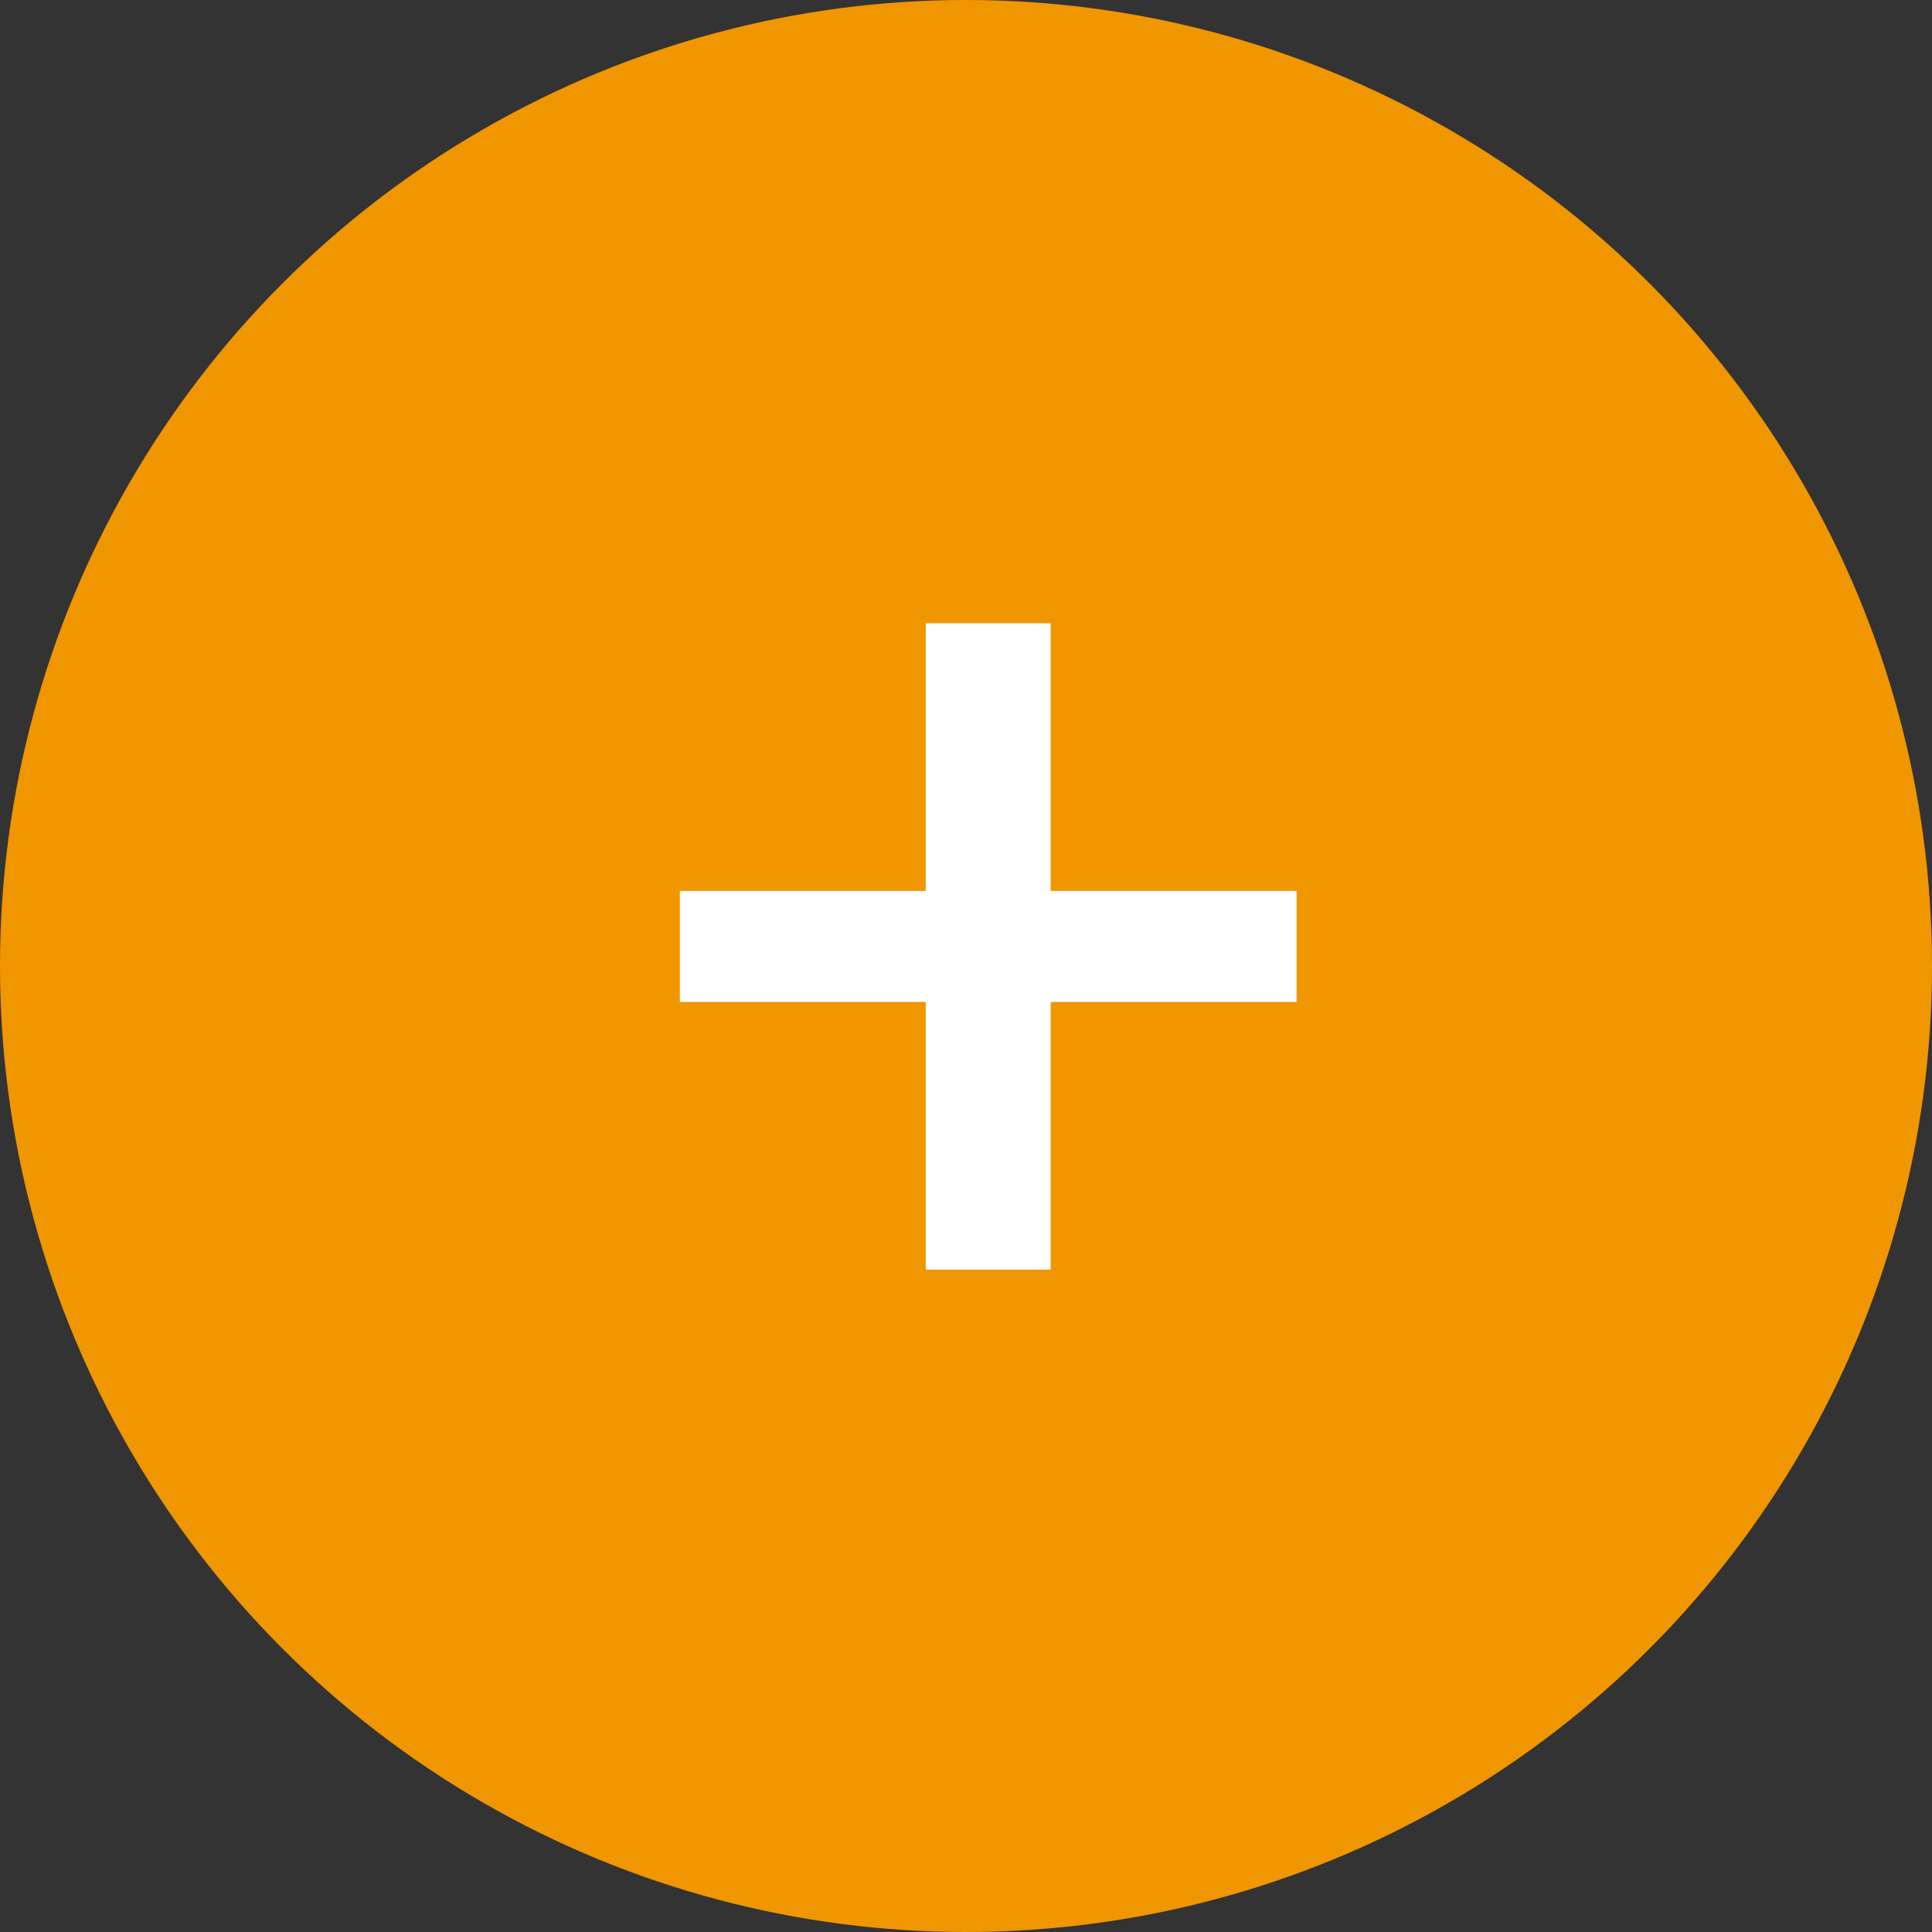 <svg xmlns="http://www.w3.org/2000/svg" width="29" height="29" viewBox="0 0 29 29">
  <rect x="0" y="0" width="29" height="29" fill="#333333" stroke="none"/>
  <g id="Group_2532" data-name="Group 2532" transform="translate(-947 -1005)">
    <circle id="Ellipse_31" data-name="Ellipse 31" cx="14.5" cy="14.5" r="14.5" transform="translate(947 1005)" fill="#f09600"/>
    <path id="Path_6865" data-name="Path 6865" d="M11.077-14.112v1.667H7.386v4.018H5.511v-4.018H1.82v-1.667H5.511V-18.13H7.386v4.018Z" transform="translate(955.385 1032.485)" fill="#fff"/>
  </g>
</svg>

